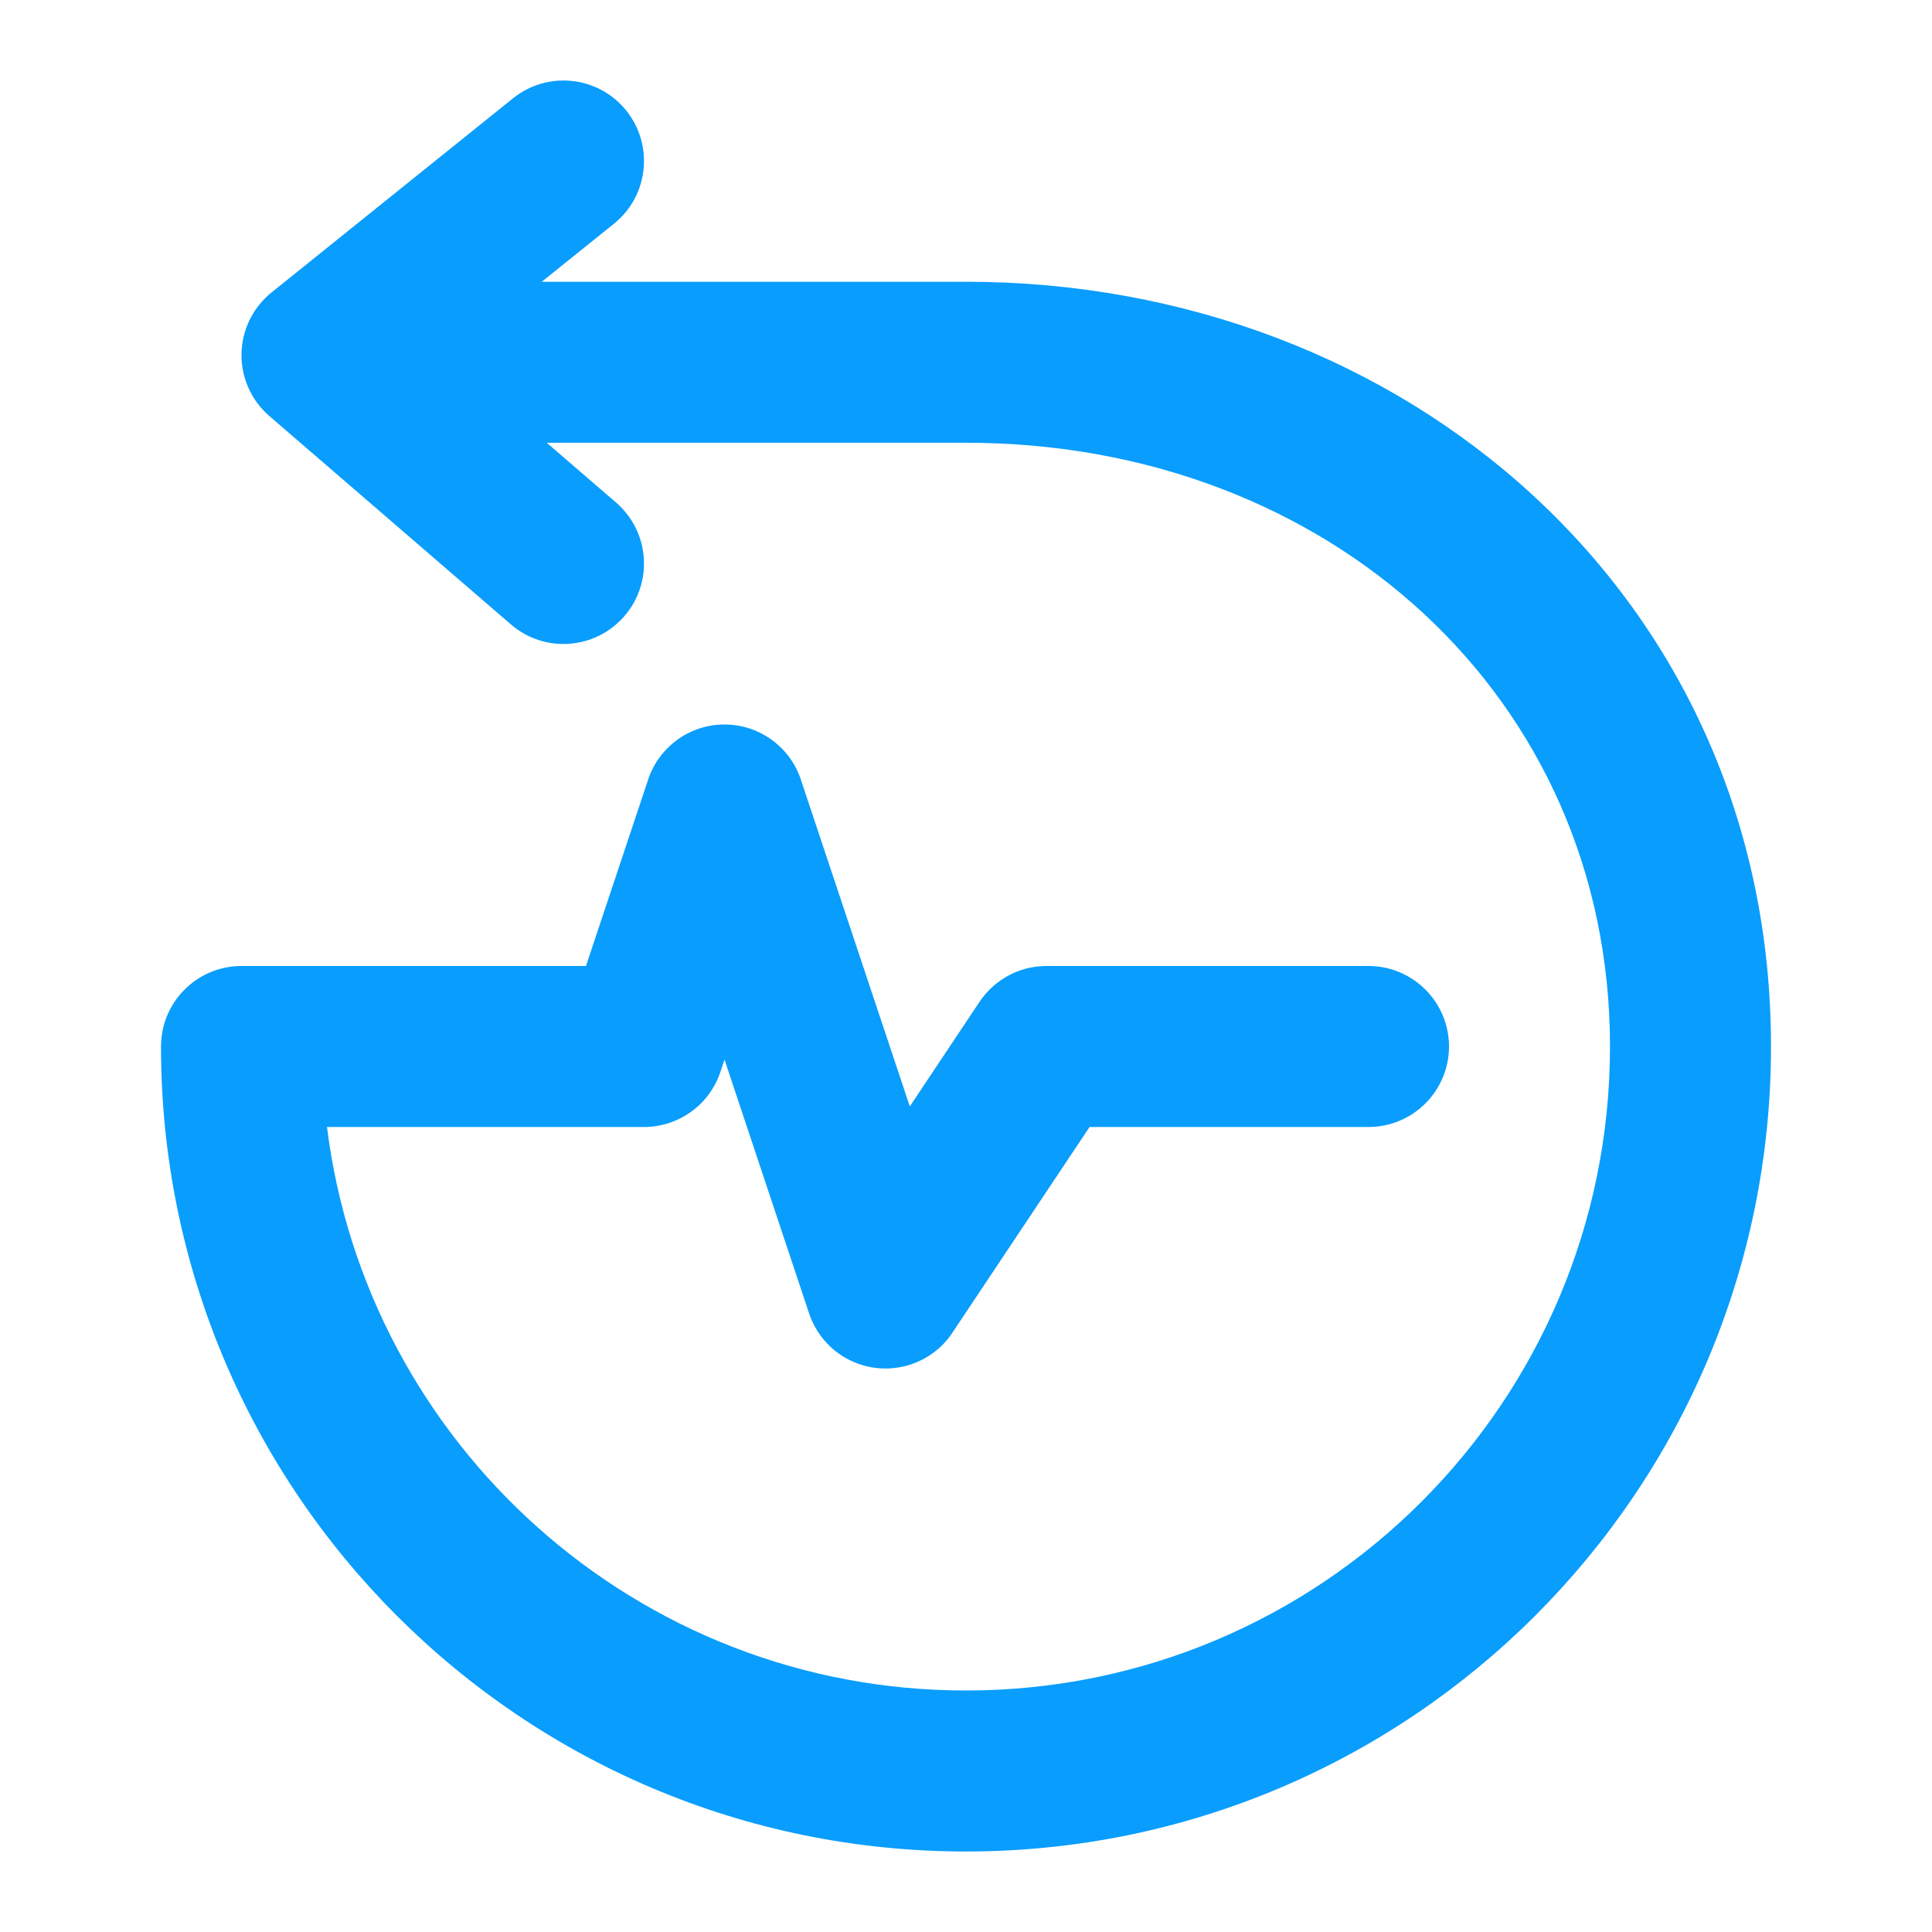 <svg width="24" height="24" viewBox="0 0 24 24" fill="none" xmlns="http://www.w3.org/2000/svg">
<path fill-rule="evenodd" clip-rule="evenodd" d="M3.373 3.633C3.142 3.819 3.005 4.098 3 4.395C2.995 4.691 3.122 4.975 3.347 5.169L6.347 7.757C6.765 8.118 7.396 8.071 7.757 7.653C8.118 7.235 8.071 6.604 7.653 6.243L6.792 5.5H12C16.501 5.5 20 8.664 20 13C20 17.425 16.41 21 12 21C7.915 21 4.554 17.94 4.062 14H7.978C8.2 14.005 8.415 13.935 8.59 13.807C8.706 13.723 8.804 13.614 8.875 13.484C8.908 13.425 8.935 13.361 8.956 13.295L9 13.162L10.047 16.304C10.098 16.463 10.189 16.611 10.317 16.73L10.334 16.747C10.371 16.78 10.411 16.81 10.452 16.837C10.586 16.924 10.733 16.976 10.882 16.993C11.009 17.008 11.14 16.999 11.27 16.963C11.371 16.935 11.468 16.89 11.557 16.831C11.671 16.755 11.766 16.657 11.838 16.545L13.535 14H17C17.552 14 18 13.552 18 13C18 12.448 17.552 12 17 12H13.017C12.982 11.999 12.948 12.001 12.914 12.004C12.779 12.015 12.653 12.053 12.539 12.113C12.411 12.179 12.296 12.274 12.204 12.395C12.188 12.415 12.174 12.436 12.16 12.457L11.302 13.744L9.952 9.695C9.946 9.674 9.938 9.653 9.93 9.632C9.878 9.501 9.802 9.387 9.707 9.293C9.613 9.199 9.499 9.122 9.368 9.07C9.252 9.024 9.127 9 9 9C8.873 9 8.748 9.024 8.632 9.07C8.501 9.122 8.387 9.198 8.293 9.293C8.198 9.387 8.122 9.501 8.07 9.632C8.062 9.653 8.054 9.674 8.048 9.695L7.279 12L3 12C2.517 12 2.114 12.343 2.02 12.799C2.011 12.845 2.005 12.892 2.002 12.94C2.001 12.957 2 12.976 2 12.994L2 13C2 18.512 6.468 23 12 23C17.512 23 22 18.532 22 13C22 7.415 17.455 3.5 12 3.5H6.73L7.627 2.779C8.057 2.433 8.125 1.804 7.779 1.373C7.433 0.943 6.804 0.875 6.373 1.221L3.373 3.633Z" fill="#099DFD"/>
</svg>
